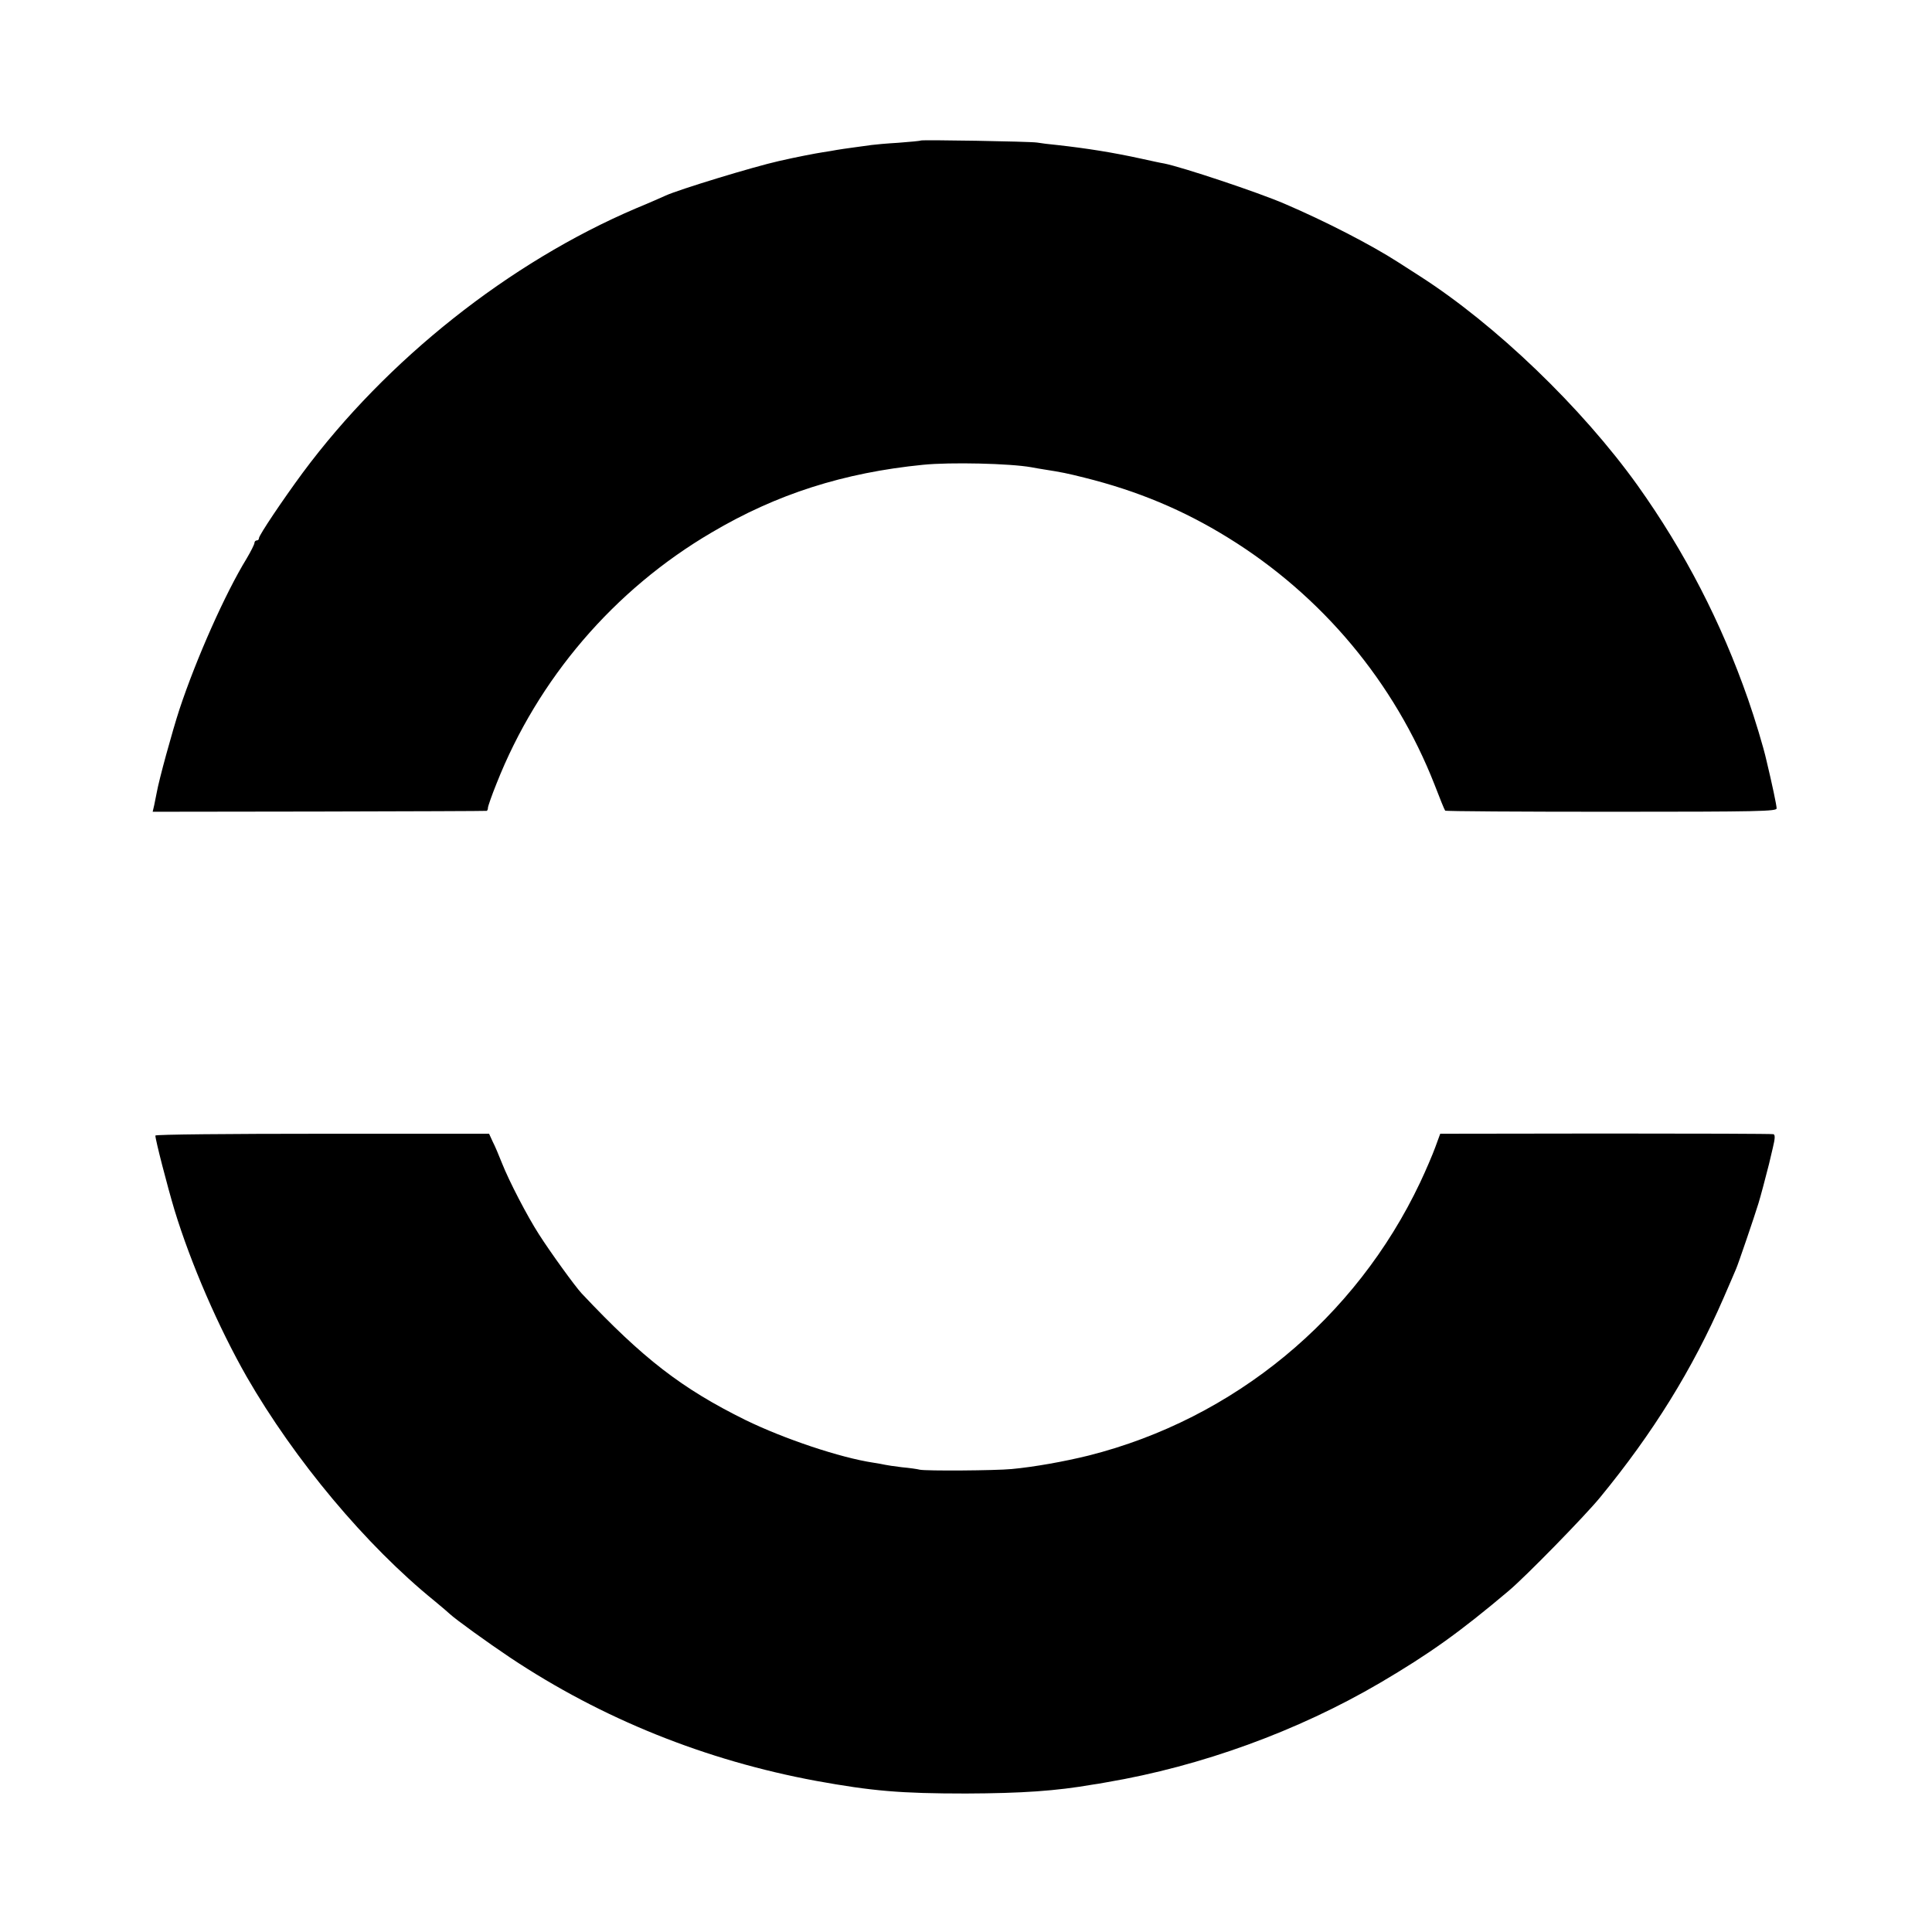 <?xml version="1.0" standalone="no"?>
<!DOCTYPE svg PUBLIC "-//W3C//DTD SVG 20010904//EN"
 "http://www.w3.org/TR/2001/REC-SVG-20010904/DTD/svg10.dtd">
<svg version="1.0" xmlns="http://www.w3.org/2000/svg"
 width="858pt" height="858pt" viewBox="0 0 858 858"
 preserveAspectRatio="xMidYMid meet">
<g transform="translate(0,858) scale(0.1,-0.1)"
fill="#000000" stroke="none">
<path d="M4089 7956 c-2 -2 -47 -6 -99 -10 -52 -3 -106 -8 -120 -10 -14 -2
-50 -7 -80 -11 -30 -4 -64 -9 -75 -11 -11 -2 -38 -7 -60 -10 -33 -5 -121 -22
-195 -39 -112 -25 -447 -127 -505 -154 -11 -5 -69 -31 -130 -56 -563 -240
-1108 -672 -1481 -1175 -87 -118 -194 -277 -194 -290 0 -6 -4 -10 -10 -10 -5
0 -10 -5 -10 -11 0 -6 -16 -38 -35 -70 -95 -155 -223 -443 -298 -669 -32 -98
-91 -313 -101 -370 -3 -14 -8 -39 -11 -55 l-7 -30 739 1 c406 1 741 2 744 3 3
0 6 7 6 14 0 6 17 55 38 107 184 466 522 861 955 1115 289 171 587 266 940
301 121 12 384 6 480 -11 14 -3 40 -7 58 -10 77 -12 101 -17 177 -36 237 -59
440 -144 639 -267 418 -258 739 -643 917 -1097 23 -60 44 -112 47 -115 2 -3
334 -5 738 -5 658 0 734 2 734 15 0 13 -20 108 -45 212 -13 59 -52 187 -82
273 -119 341 -280 654 -491 950 -248 346 -630 713 -967 929 -33 21 -76 49 -95
61 -121 78 -325 183 -505 260 -118 51 -455 163 -535 179 -14 2 -59 12 -100 21
-128 28 -241 46 -375 61 -33 3 -73 8 -90 11 -35 5 -511 13 -516 9z"/>
<path d="M690 3537 c0 -19 53 -224 85 -331 73 -239 195 -520 321 -741 212
-368 529 -748 834 -995 30 -25 61 -51 68 -58 27 -25 167 -126 267 -193 408
-272 868 -457 1360 -548 248 -45 374 -56 665 -56 248 1 398 11 565 40 11 1 38
6 60 10 419 71 848 227 1213 441 221 130 354 225 572 409 73 61 339 333 406
415 235 286 411 570 548 885 26 61 52 119 56 130 9 20 81 231 99 290 8 25 33
119 47 175 2 8 10 41 17 72 10 41 11 58 3 61 -6 2 -342 3 -745 3 l-735 -1 -22
-60 c-12 -33 -42 -103 -67 -156 -286 -604 -827 -1050 -1472 -1213 -109 -27
-244 -51 -342 -60 -73 -7 -379 -9 -408 -3 -11 3 -47 8 -80 11 -33 4 -67 9 -75
11 -8 2 -31 6 -50 9 -148 22 -398 106 -570 190 -283 140 -454 272 -727 562
-29 31 -139 183 -190 263 -52 81 -132 235 -164 316 -13 33 -31 76 -41 95 l-16
35 -741 0 c-408 0 -741 -3 -741 -8z"/>
</g>
</svg>
